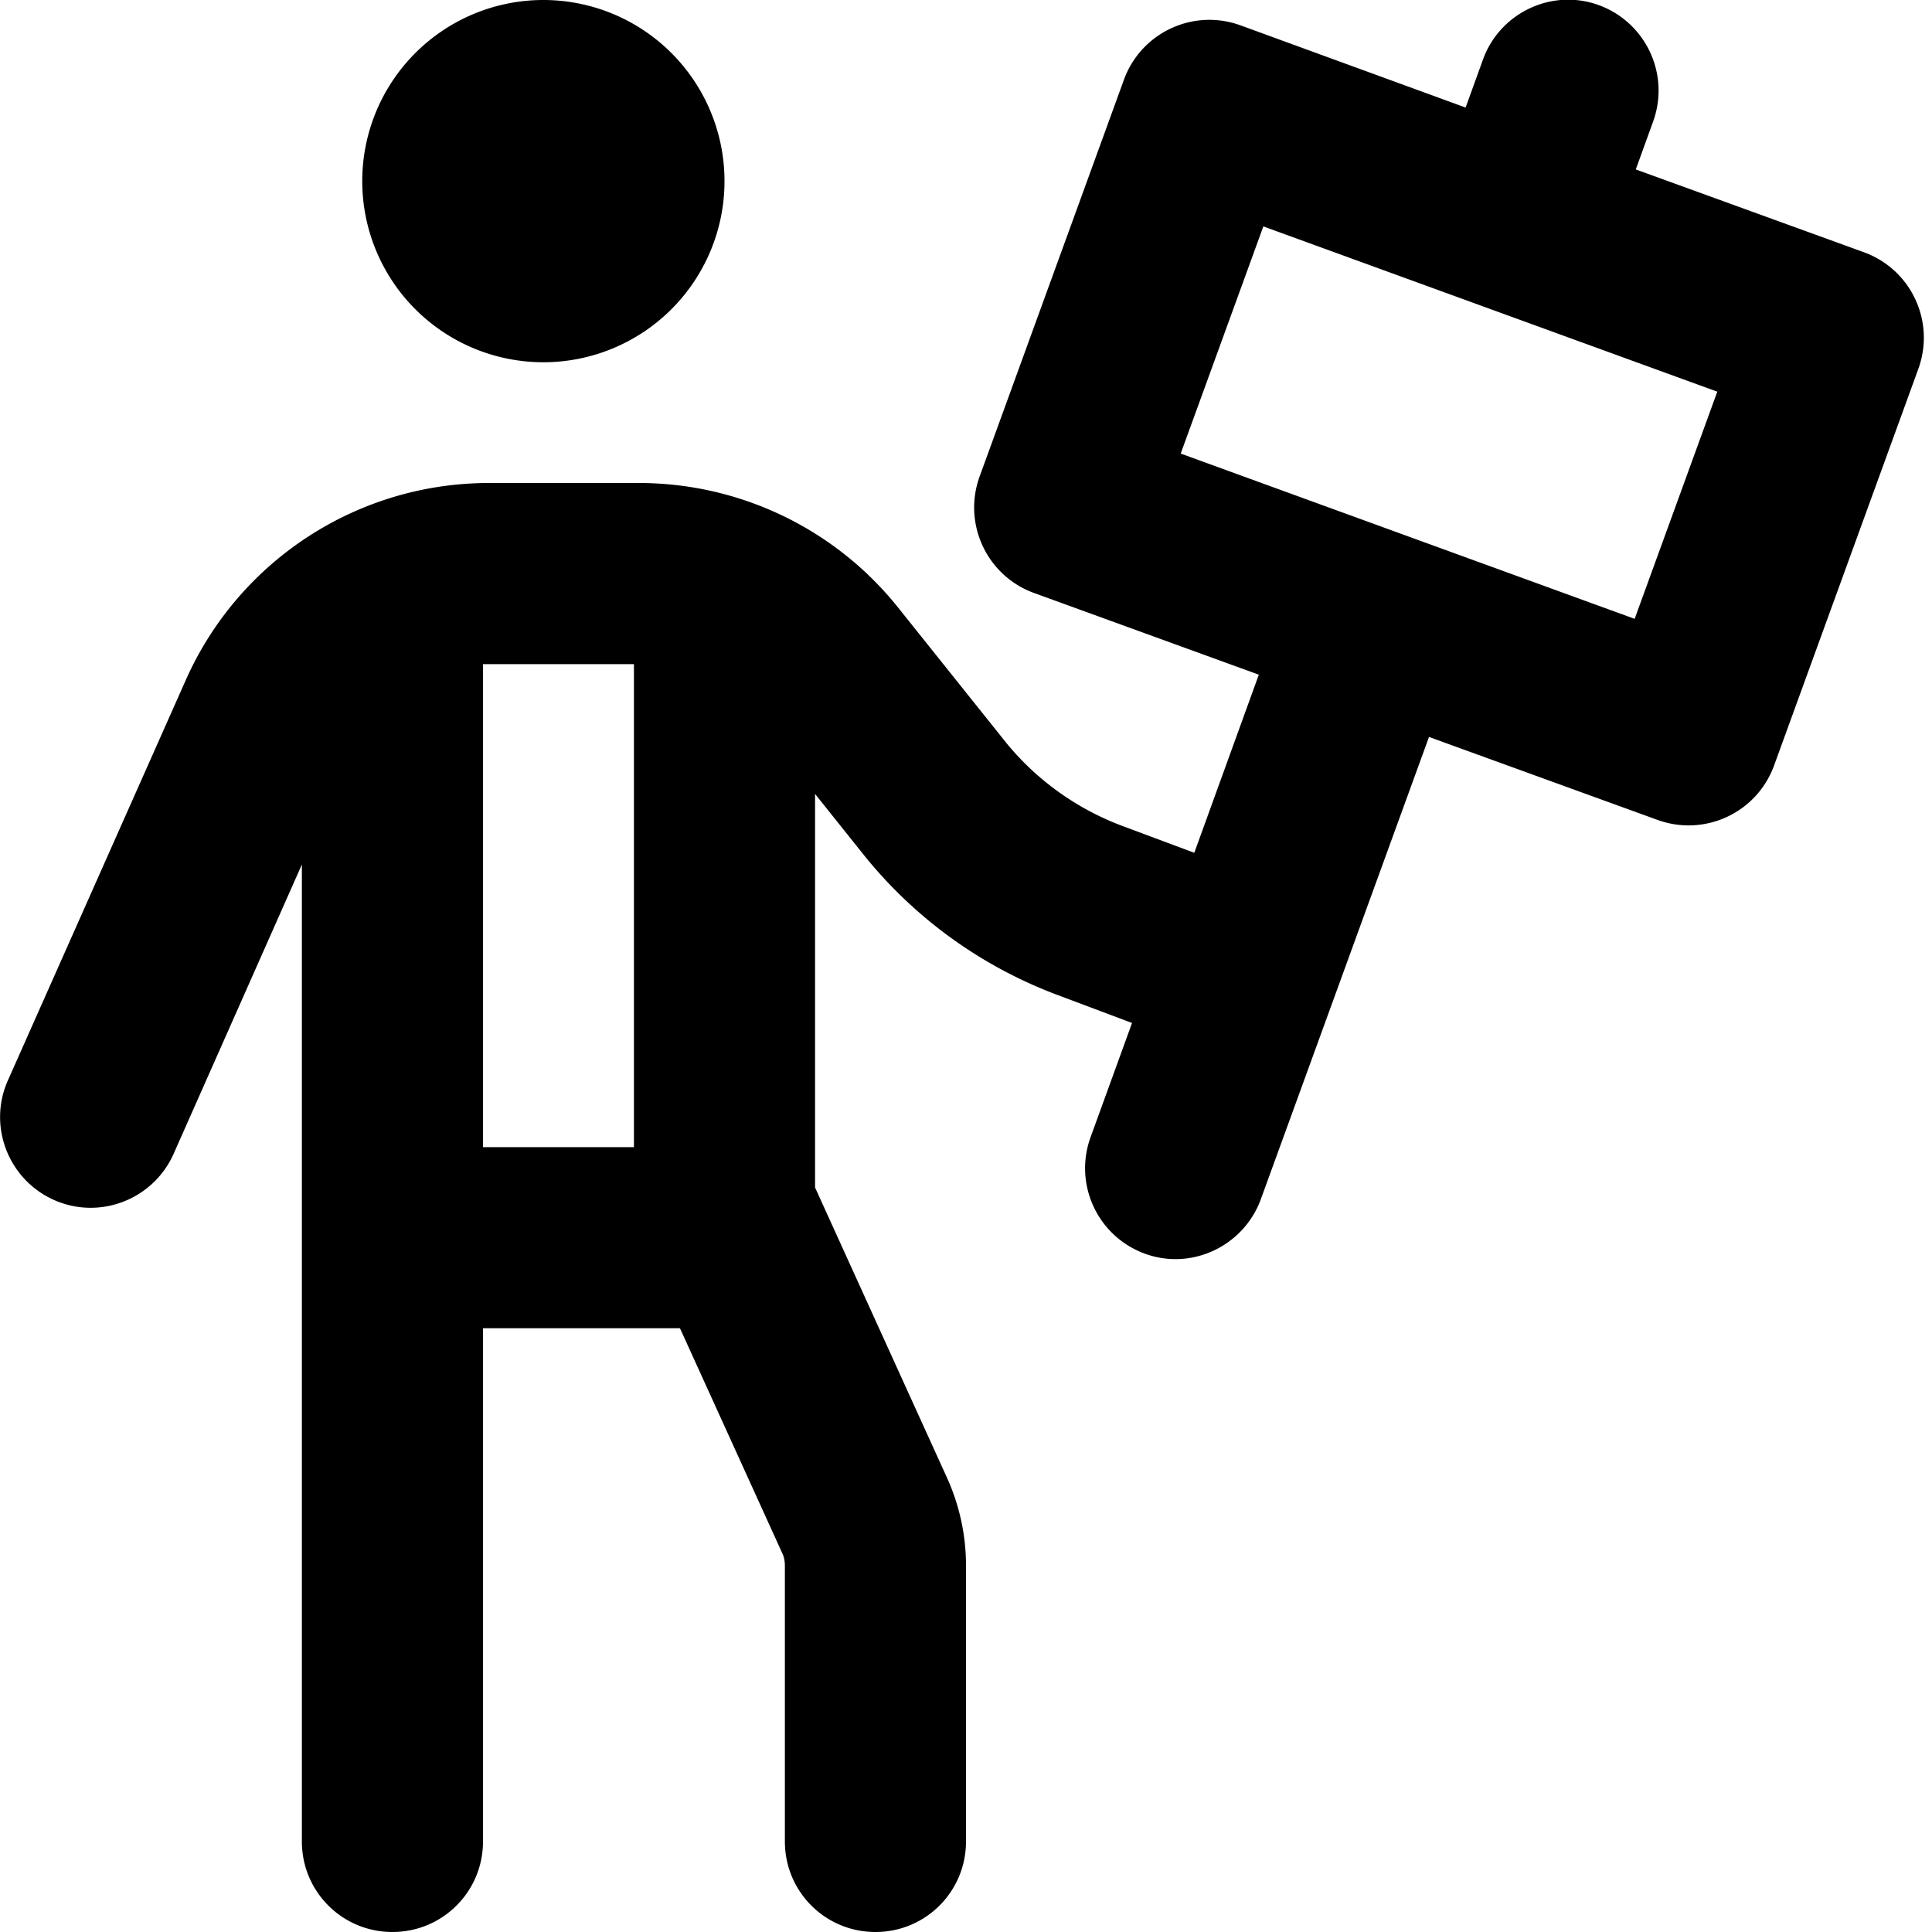<svg xmlns="http://www.w3.org/2000/svg" viewBox="0 0 512 512"><!--! Font Awesome Pro 6.4.0 by @fontawesome - https://fontawesome.com License - https://fontawesome.com/license (Commercial License) Copyright 2023 Fonticons, Inc. --><path d="M438.1 32.2c4.5-12.5-1.9-26.2-14.3-30.8S397.5 3.3 393 15.8l-4.6 12.7L328.7 6.7c-12.5-4.5-26.2 1.9-30.8 14.3L259.6 126.3c-4.5 12.5 1.9 26.2 14.3 30.8l59.7 21.7L316.5 226l-19.3-7.2c-12.1-4.6-22.8-12.3-30.9-22.4L238 161c-16.7-20.9-42-33-68.7-33H129.6c-34.8 0-66.3 20.5-80.4 52.3L2.1 286.3c-5.4 12.1 .1 26.3 12.2 31.7s26.3-.1 31.7-12.2L80 229.1V488c0 13.3 10.7 24 24 24s24-10.7 24-24V352h52.2l27.1 59.6c.5 1 .7 2.2 .7 3.3V488c0 13.3 10.7 24 24 24s24-10.7 24-24V414.9c0-8-1.7-15.9-5-23.2l-35-77V210.4l12.7 15.9c13.5 16.9 31.3 29.8 51.6 37.4l19.7 7.4-11 30.3c-4.5 12.5 1.9 26.2 14.3 30.8s26.2-1.9 30.8-14.3l44.6-122.6 60.6 22c12.5 4.5 26.2-1.9 30.8-14.3L508.4 97.7c4.5-12.5-1.9-26.2-14.3-30.8l-60.6-22 4.6-12.7zM334.8 60l120.3 43.8L433.2 164 312.9 120.2 334.8 60zM144 96a48 48 0 1 0 0-96 48 48 0 1 0 0 96zm-14.4 80H168V304H128V176c.5 0 1.1 0 1.6 0z"/></svg>